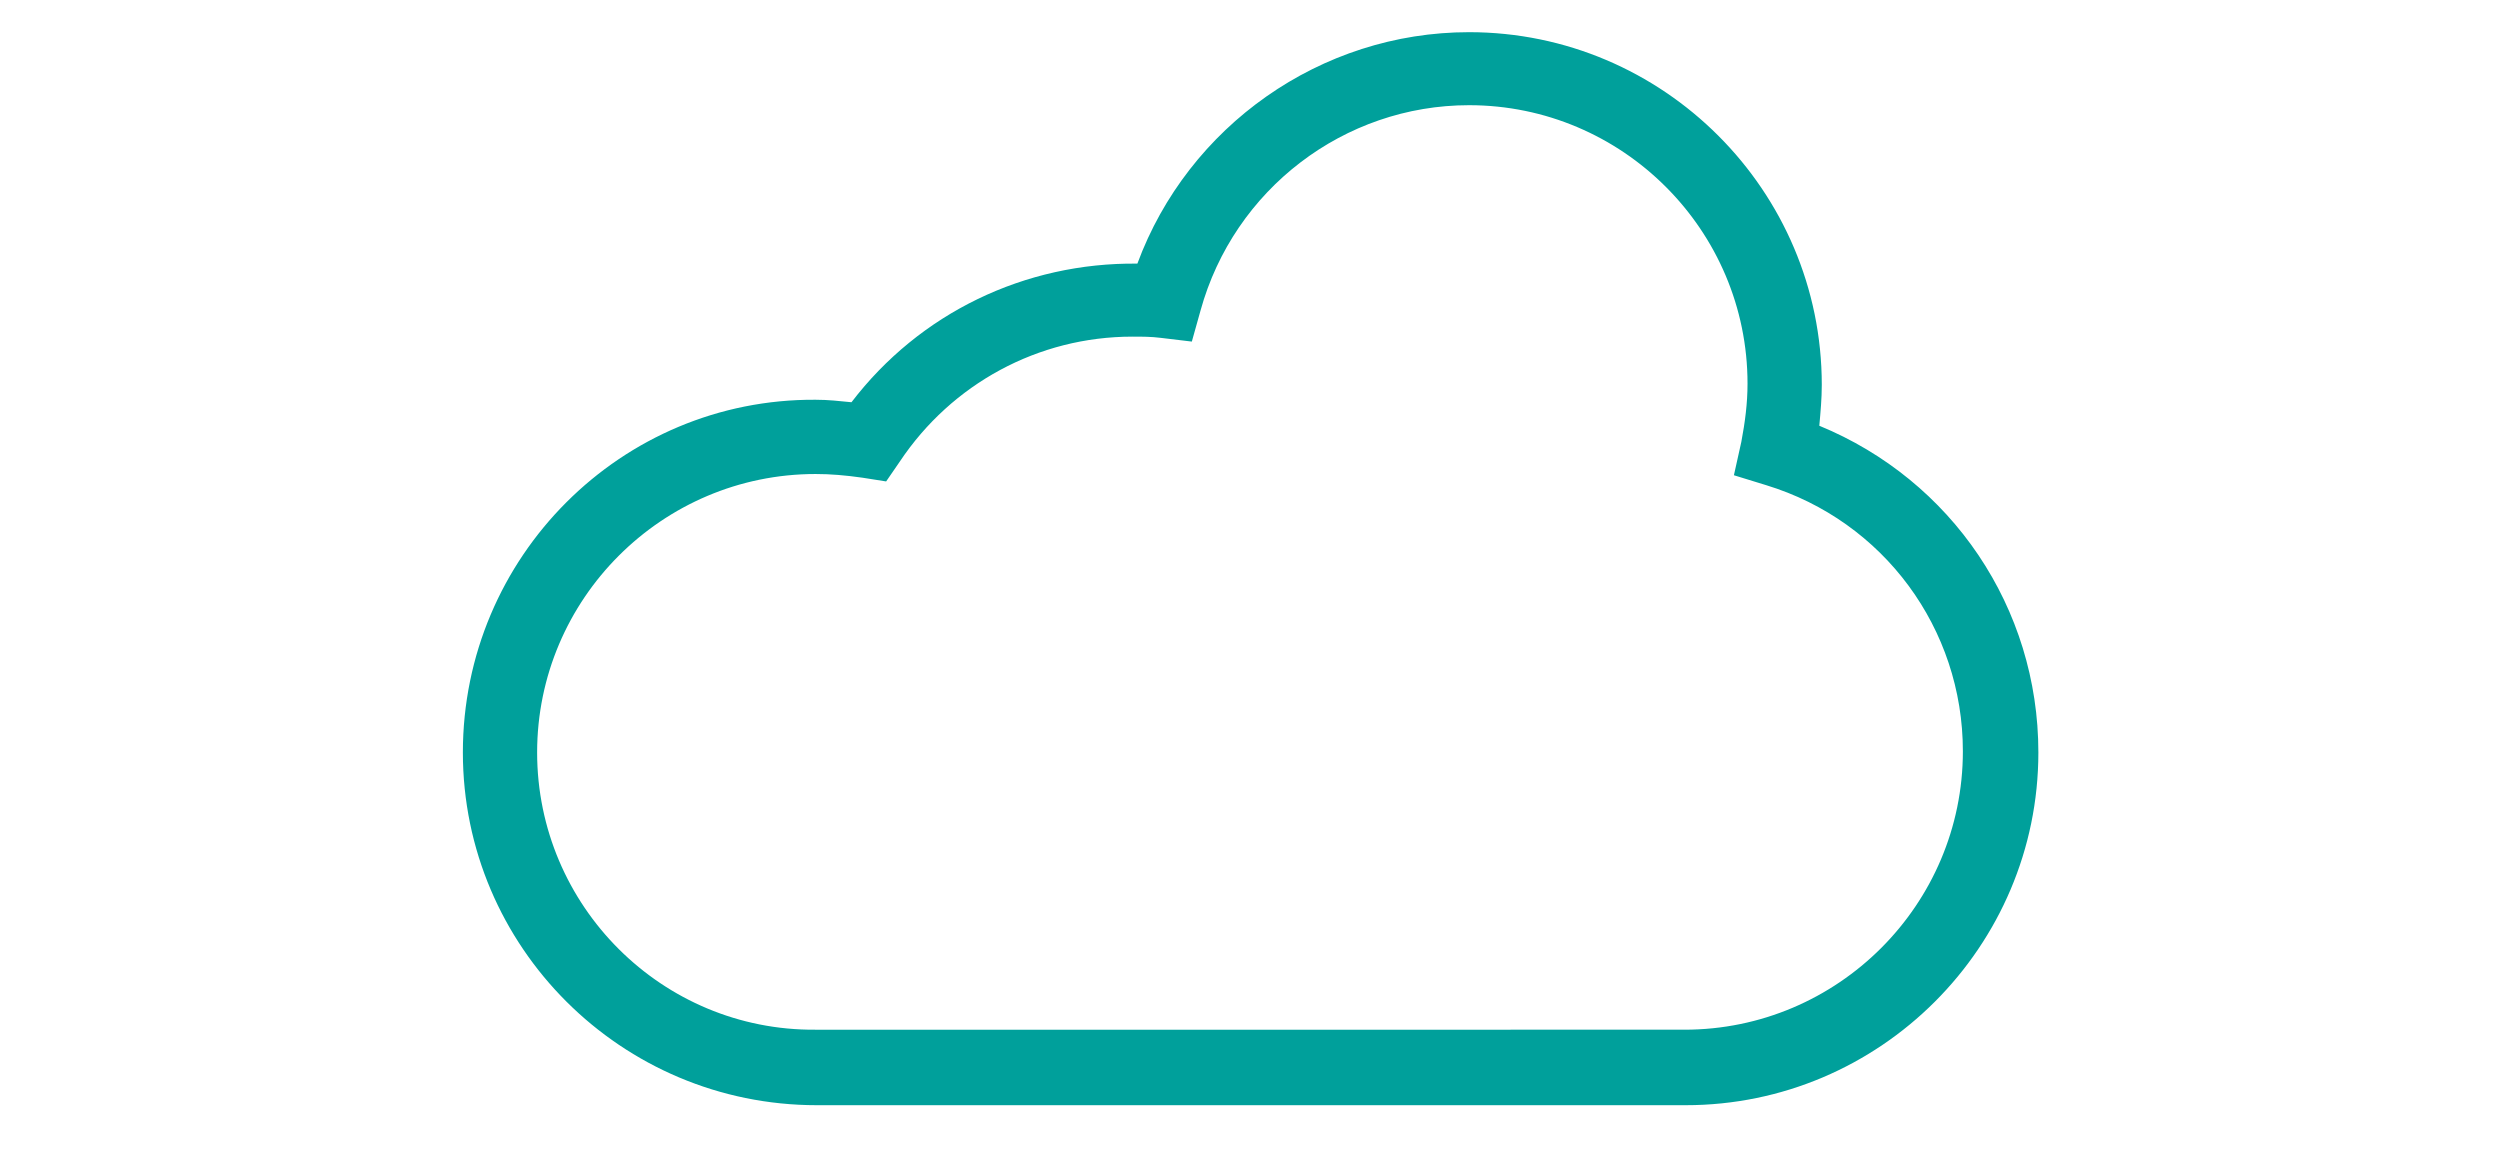 <?xml version="1.0" encoding="utf-8"?>
<svg version="1.1" id="Layer_1" xmlns="http://www.w3.org/2000/svg" xmlns:xlink="http://www.w3.org/1999/xlink" x="0px" y="0px" viewBox="0 0 202 94" style="enable-background:new 0 0 202 94;" xml:space="preserve">
<g>
	<path fill="#00A09B" d="M37.4,60.8c0,15.7,12.8,28.5,28.6,28.5h70.2c15.7,0,28.5-12.8,28.5-28.5c0-11.7-7-22-17.7-26.4
		c0.1-1.1,0.2-2.2,0.2-3.3c0-15.7-12.8-28.5-28.5-28.5c-12,0-22.7,7.6-26.8,18.7c-9.1-0.1-17.6,4-23.1,11.2c-1-0.1-1.9-0.2-2.9-0.2
		C50.2,32.2,37.4,45,37.4,60.8z M43.4,60.8c0-12.4,10.1-22.5,22.5-22.5c1.2,0,2.4,0.1,3.8,0.3l1.9,0.3l1.1-1.6
		c4.2-6.3,11.2-10.1,18.8-10.1c0.8,0,1.5,0,2.3,0.1l2.5,0.3l0.7-2.5c2.7-9.8,11.6-16.6,21.7-16.6c12.4,0,22.5,10.1,22.5,22.5
		c0,1.6-0.2,3.1-0.5,4.7l-0.6,2.7l2.6,0.8c9.5,2.9,15.9,11.6,15.9,21.5c0,12.4-10.1,22.5-22.5,22.5H65.9
		C53.5,83.3,43.4,73.2,43.4,60.8z"/>
</g>
</svg>

